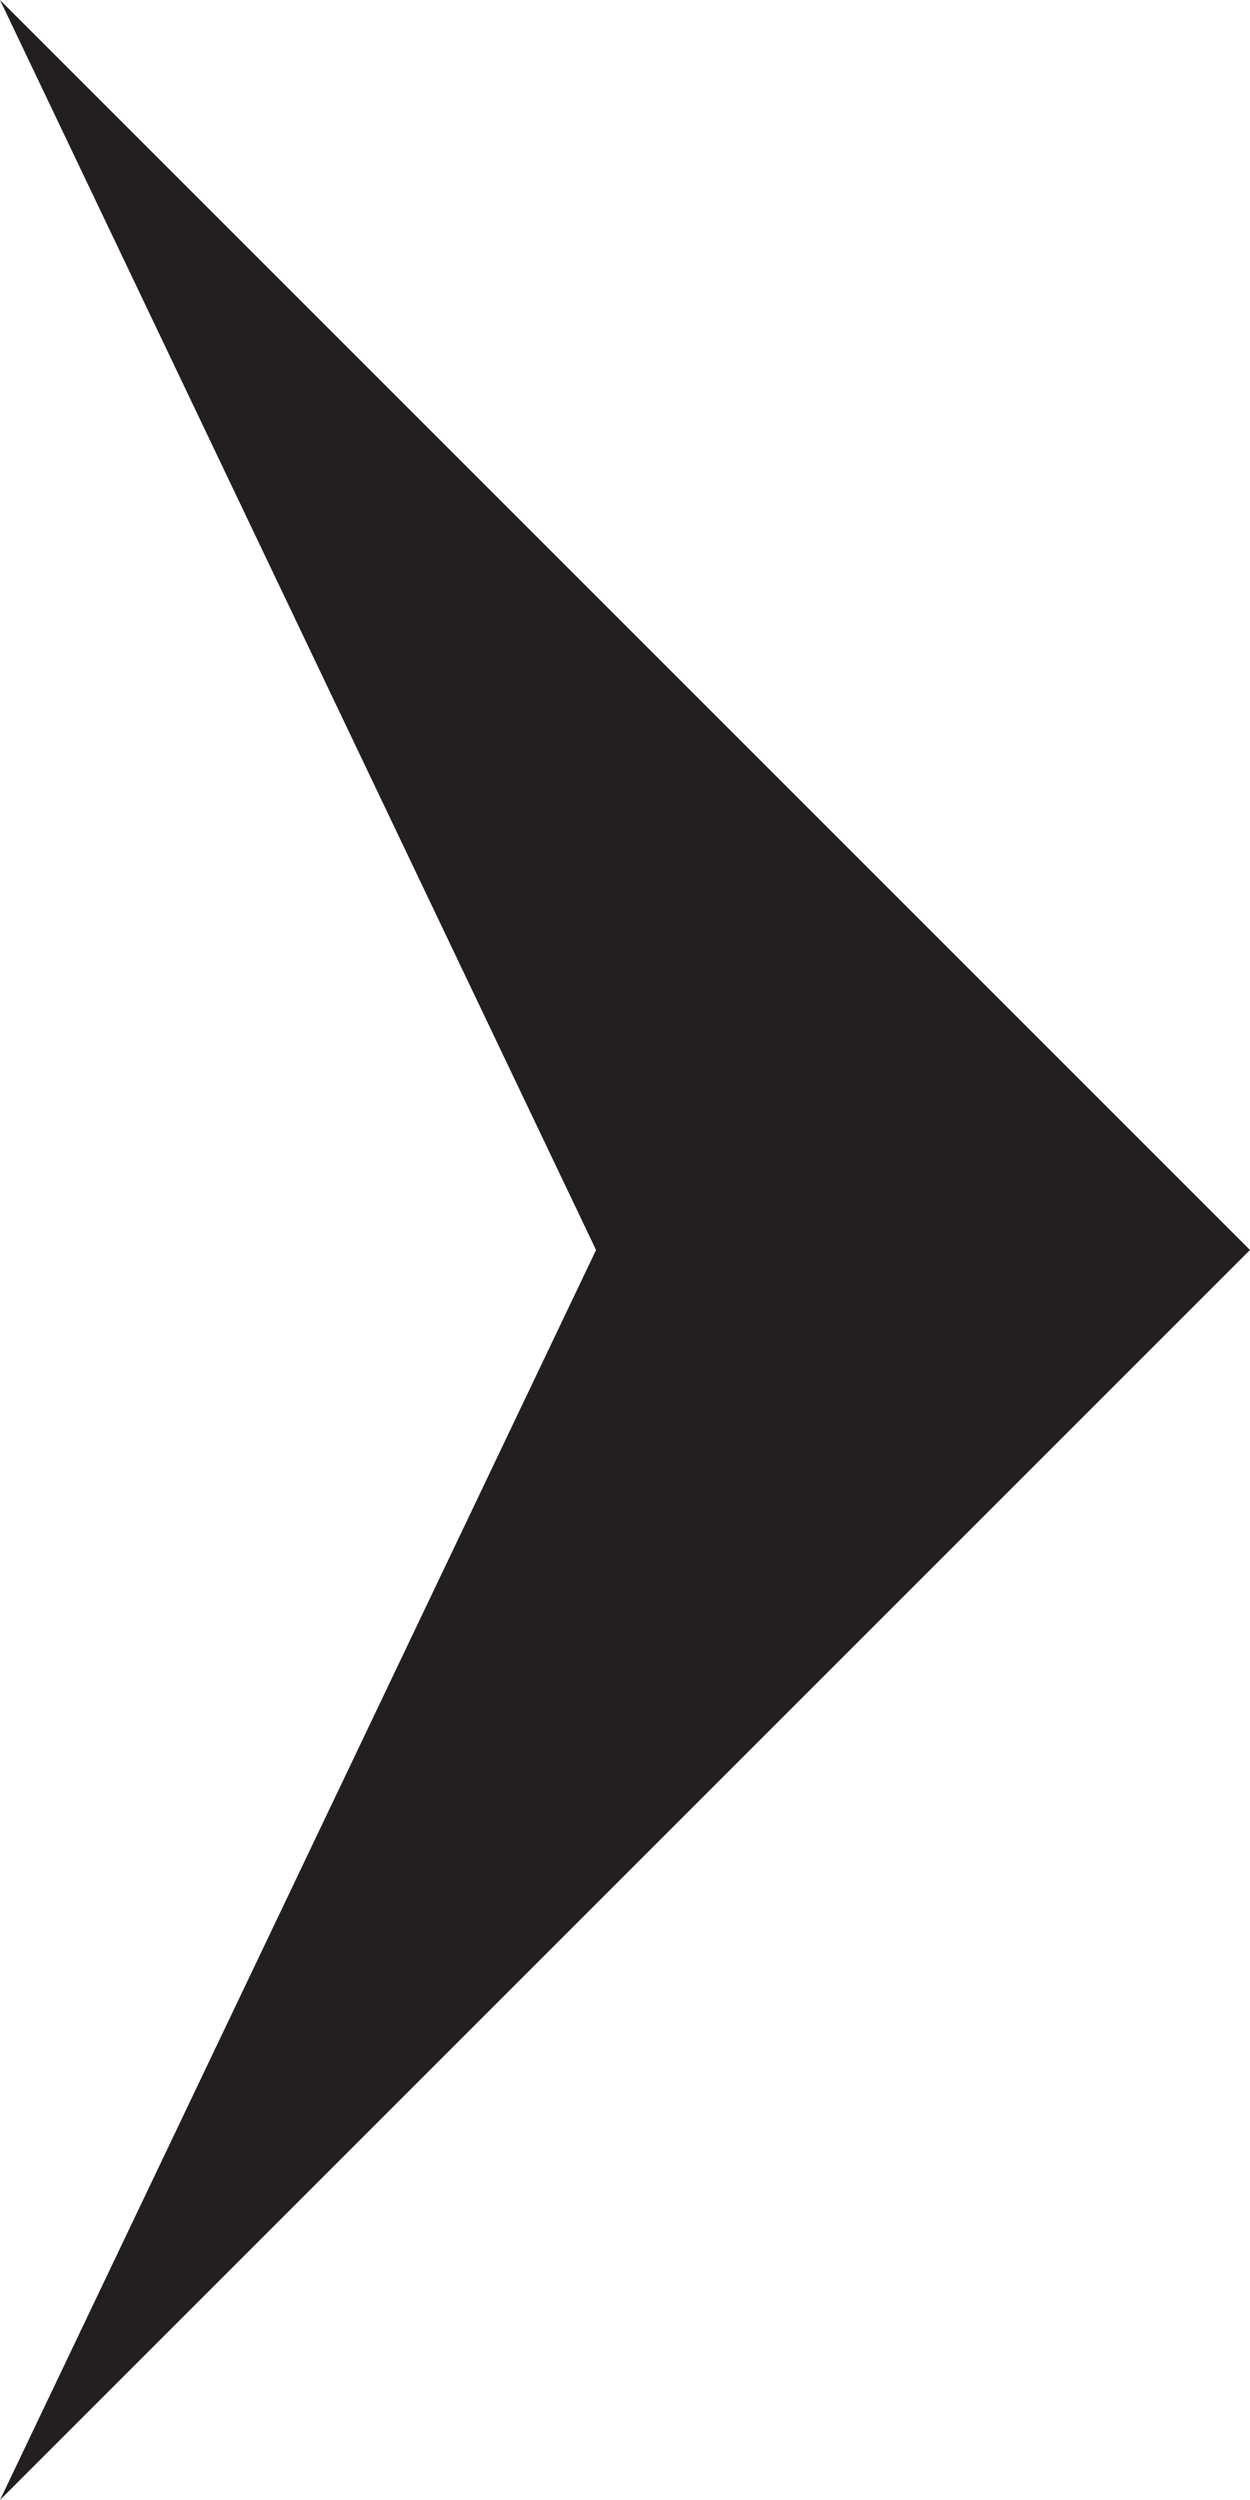 <?xml version="1.0" encoding="UTF-8"?>
<svg id="Layer_1" data-name="Layer 1" xmlns="http://www.w3.org/2000/svg" viewBox="0 0 183.5 367">
  <defs>
    <style>
      .cls-1 {
        fill: #231f20;
      }
    </style>
  </defs>
  <polygon class="cls-1" points="0 0 183.5 183.5 0 367 87.5 183.5 0 0"/>
</svg>